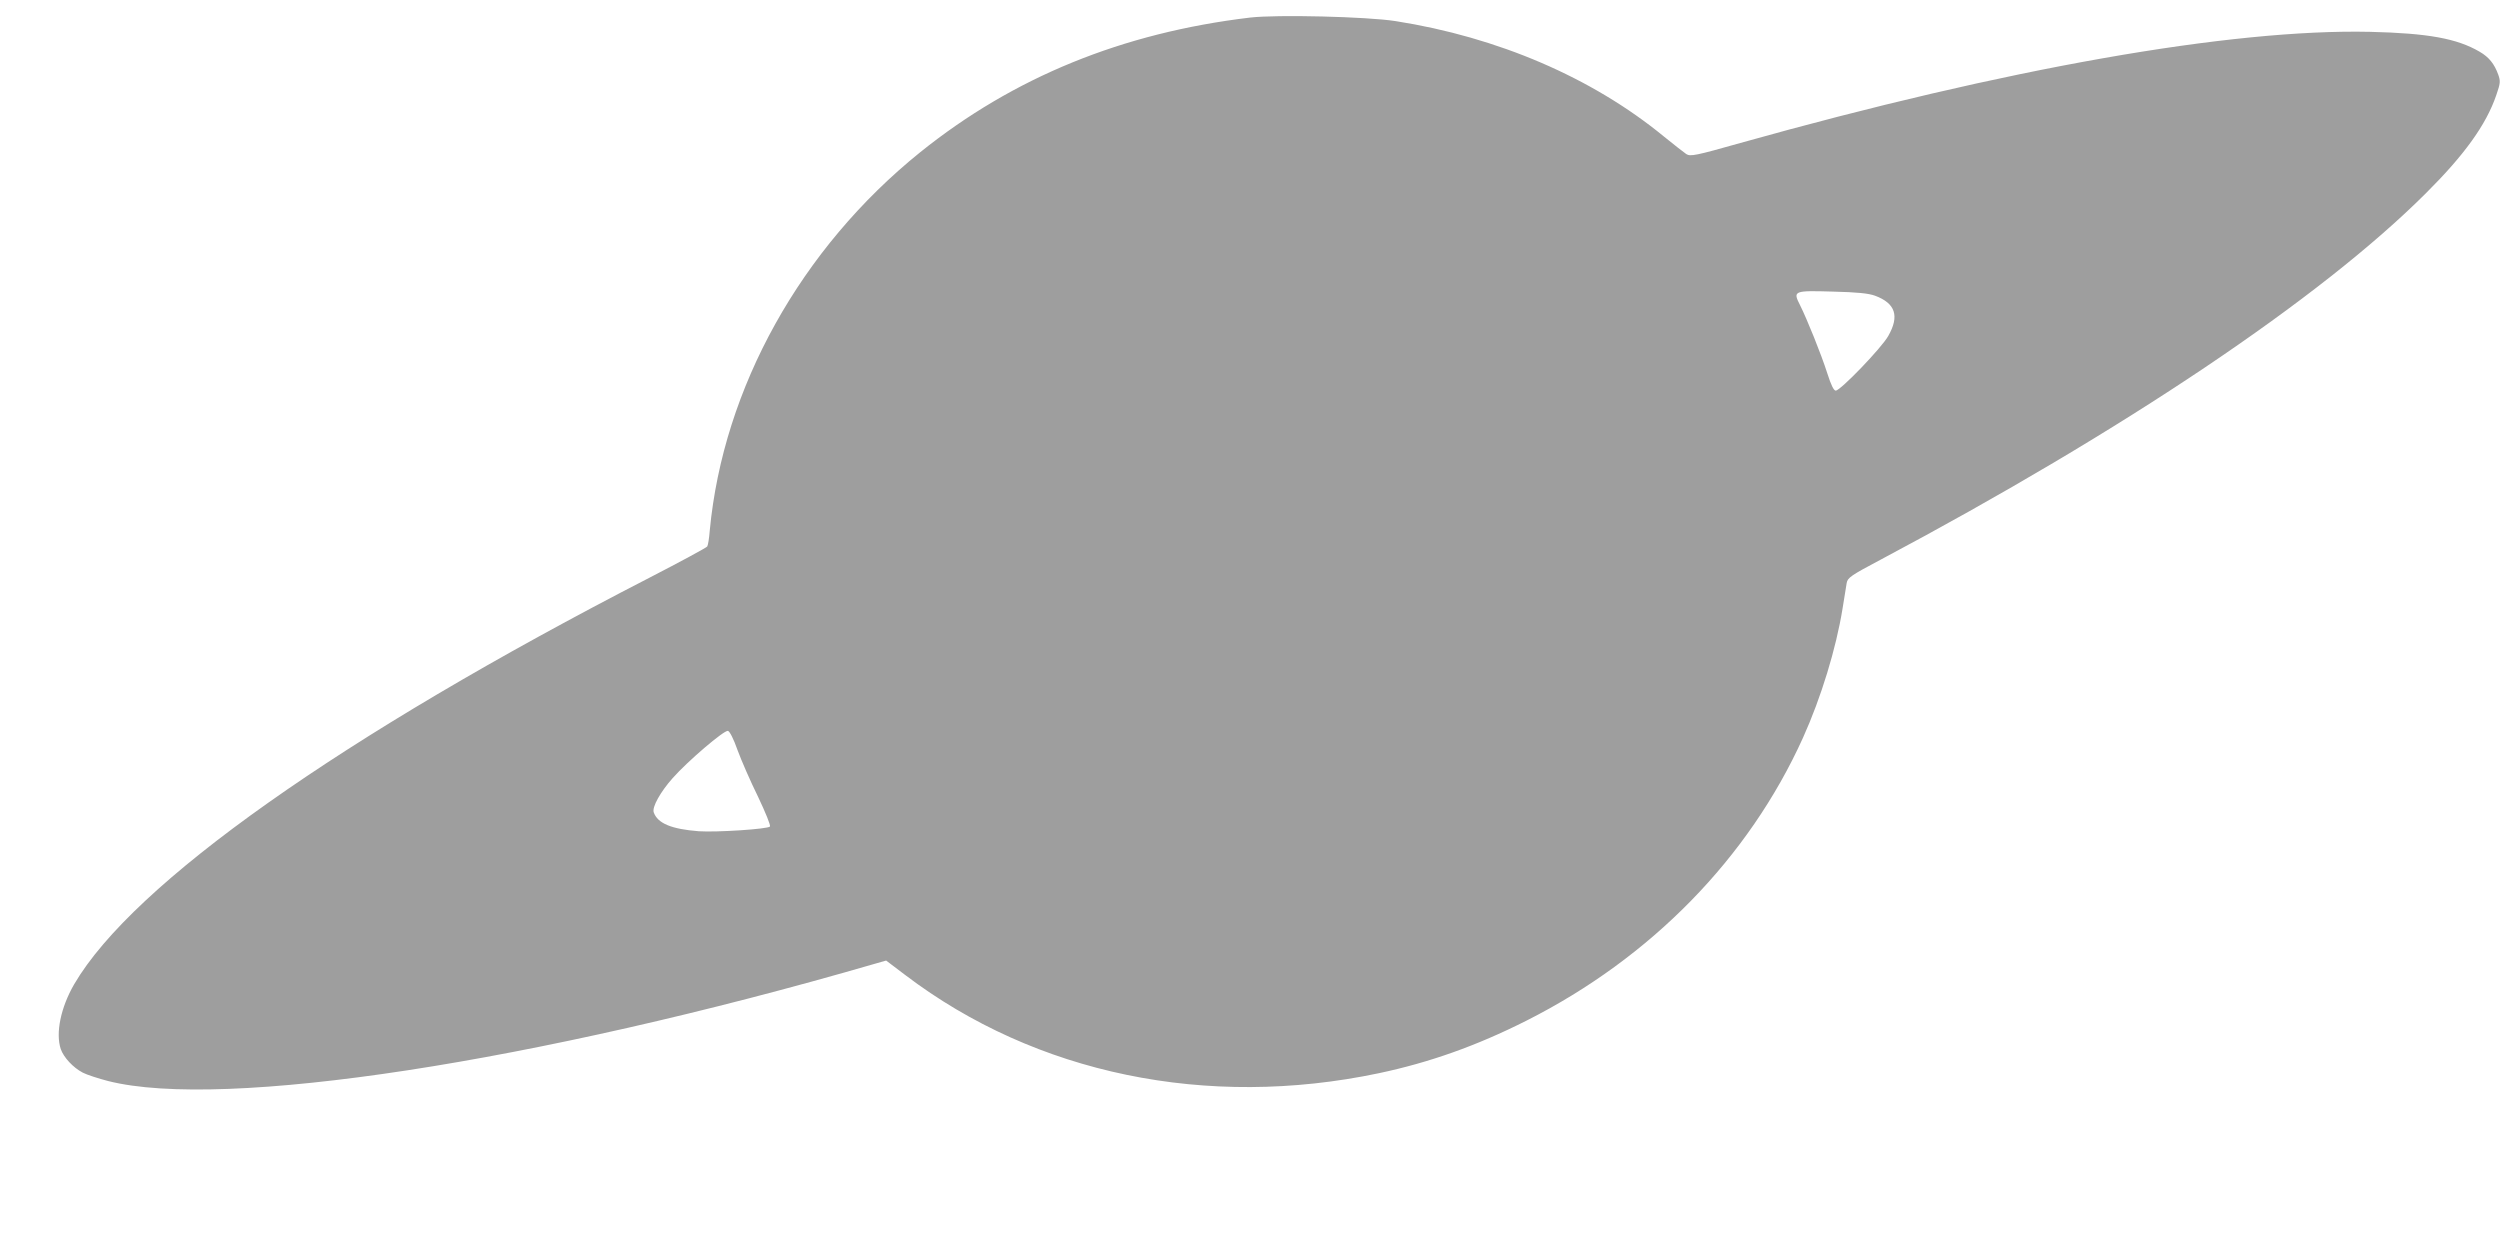 <?xml version="1.0" standalone="no"?>
<!DOCTYPE svg PUBLIC "-//W3C//DTD SVG 20010904//EN"
 "http://www.w3.org/TR/2001/REC-SVG-20010904/DTD/svg10.dtd">
<svg version="1.0" xmlns="http://www.w3.org/2000/svg"
 width="1280pt" height="640pt" viewBox="0 0 1280 640"
 preserveAspectRatio="xMidYMid meet">
<g transform="translate(0,640) scale(0.1,-0.1)"
fill="#9e9e9e" stroke="none">
<path d="M6400 6310 c-653 -78 -1210 -305 -1688 -689 -611 -492 -1009 -1207
-1078 -1937 -3 -40 -9 -76 -13 -82 -4 -6 -137 -78 -296 -160 -1578 -812 -2644
-1566 -2945 -2081 -69 -119 -96 -250 -69 -332 15 -43 63 -95 113 -121 21 -11
80 -30 130 -43 590 -149 2184 95 3927 601 l56 16 99 -75 c667 -506 1544 -687
2423 -502 260 55 500 140 756 269 638 322 1137 832 1416 1448 93 206 170 458
203 663 9 55 18 114 21 130 5 27 20 38 173 119 1249 664 2253 1338 2792 1876
198 197 309 351 361 503 21 61 22 71 10 105 -20 55 -47 89 -95 117 -116 68
-265 95 -561 102 -710 16 -1863 -187 -3224 -569 -230 -65 -256 -70 -277 -57
-12 8 -64 49 -116 91 -367 301 -850 508 -1373 590 -147 23 -609 34 -745 18z
m3200 -1424 c105 -39 126 -104 68 -206 -34 -61 -245 -280 -269 -280 -10 0 -24
28 -43 88 -32 100 -104 278 -140 350 -37 73 -33 75 169 69 124 -3 182 -9 215
-21z m-5824 -2326 c19 -52 66 -160 105 -239 38 -80 66 -148 61 -153 -13 -13
-271 -30 -364 -24 -140 11 -211 40 -231 97 -9 27 34 104 97 175 77 87 263 246
283 242 9 -2 29 -41 49 -98z"/>
</g>
</svg>
